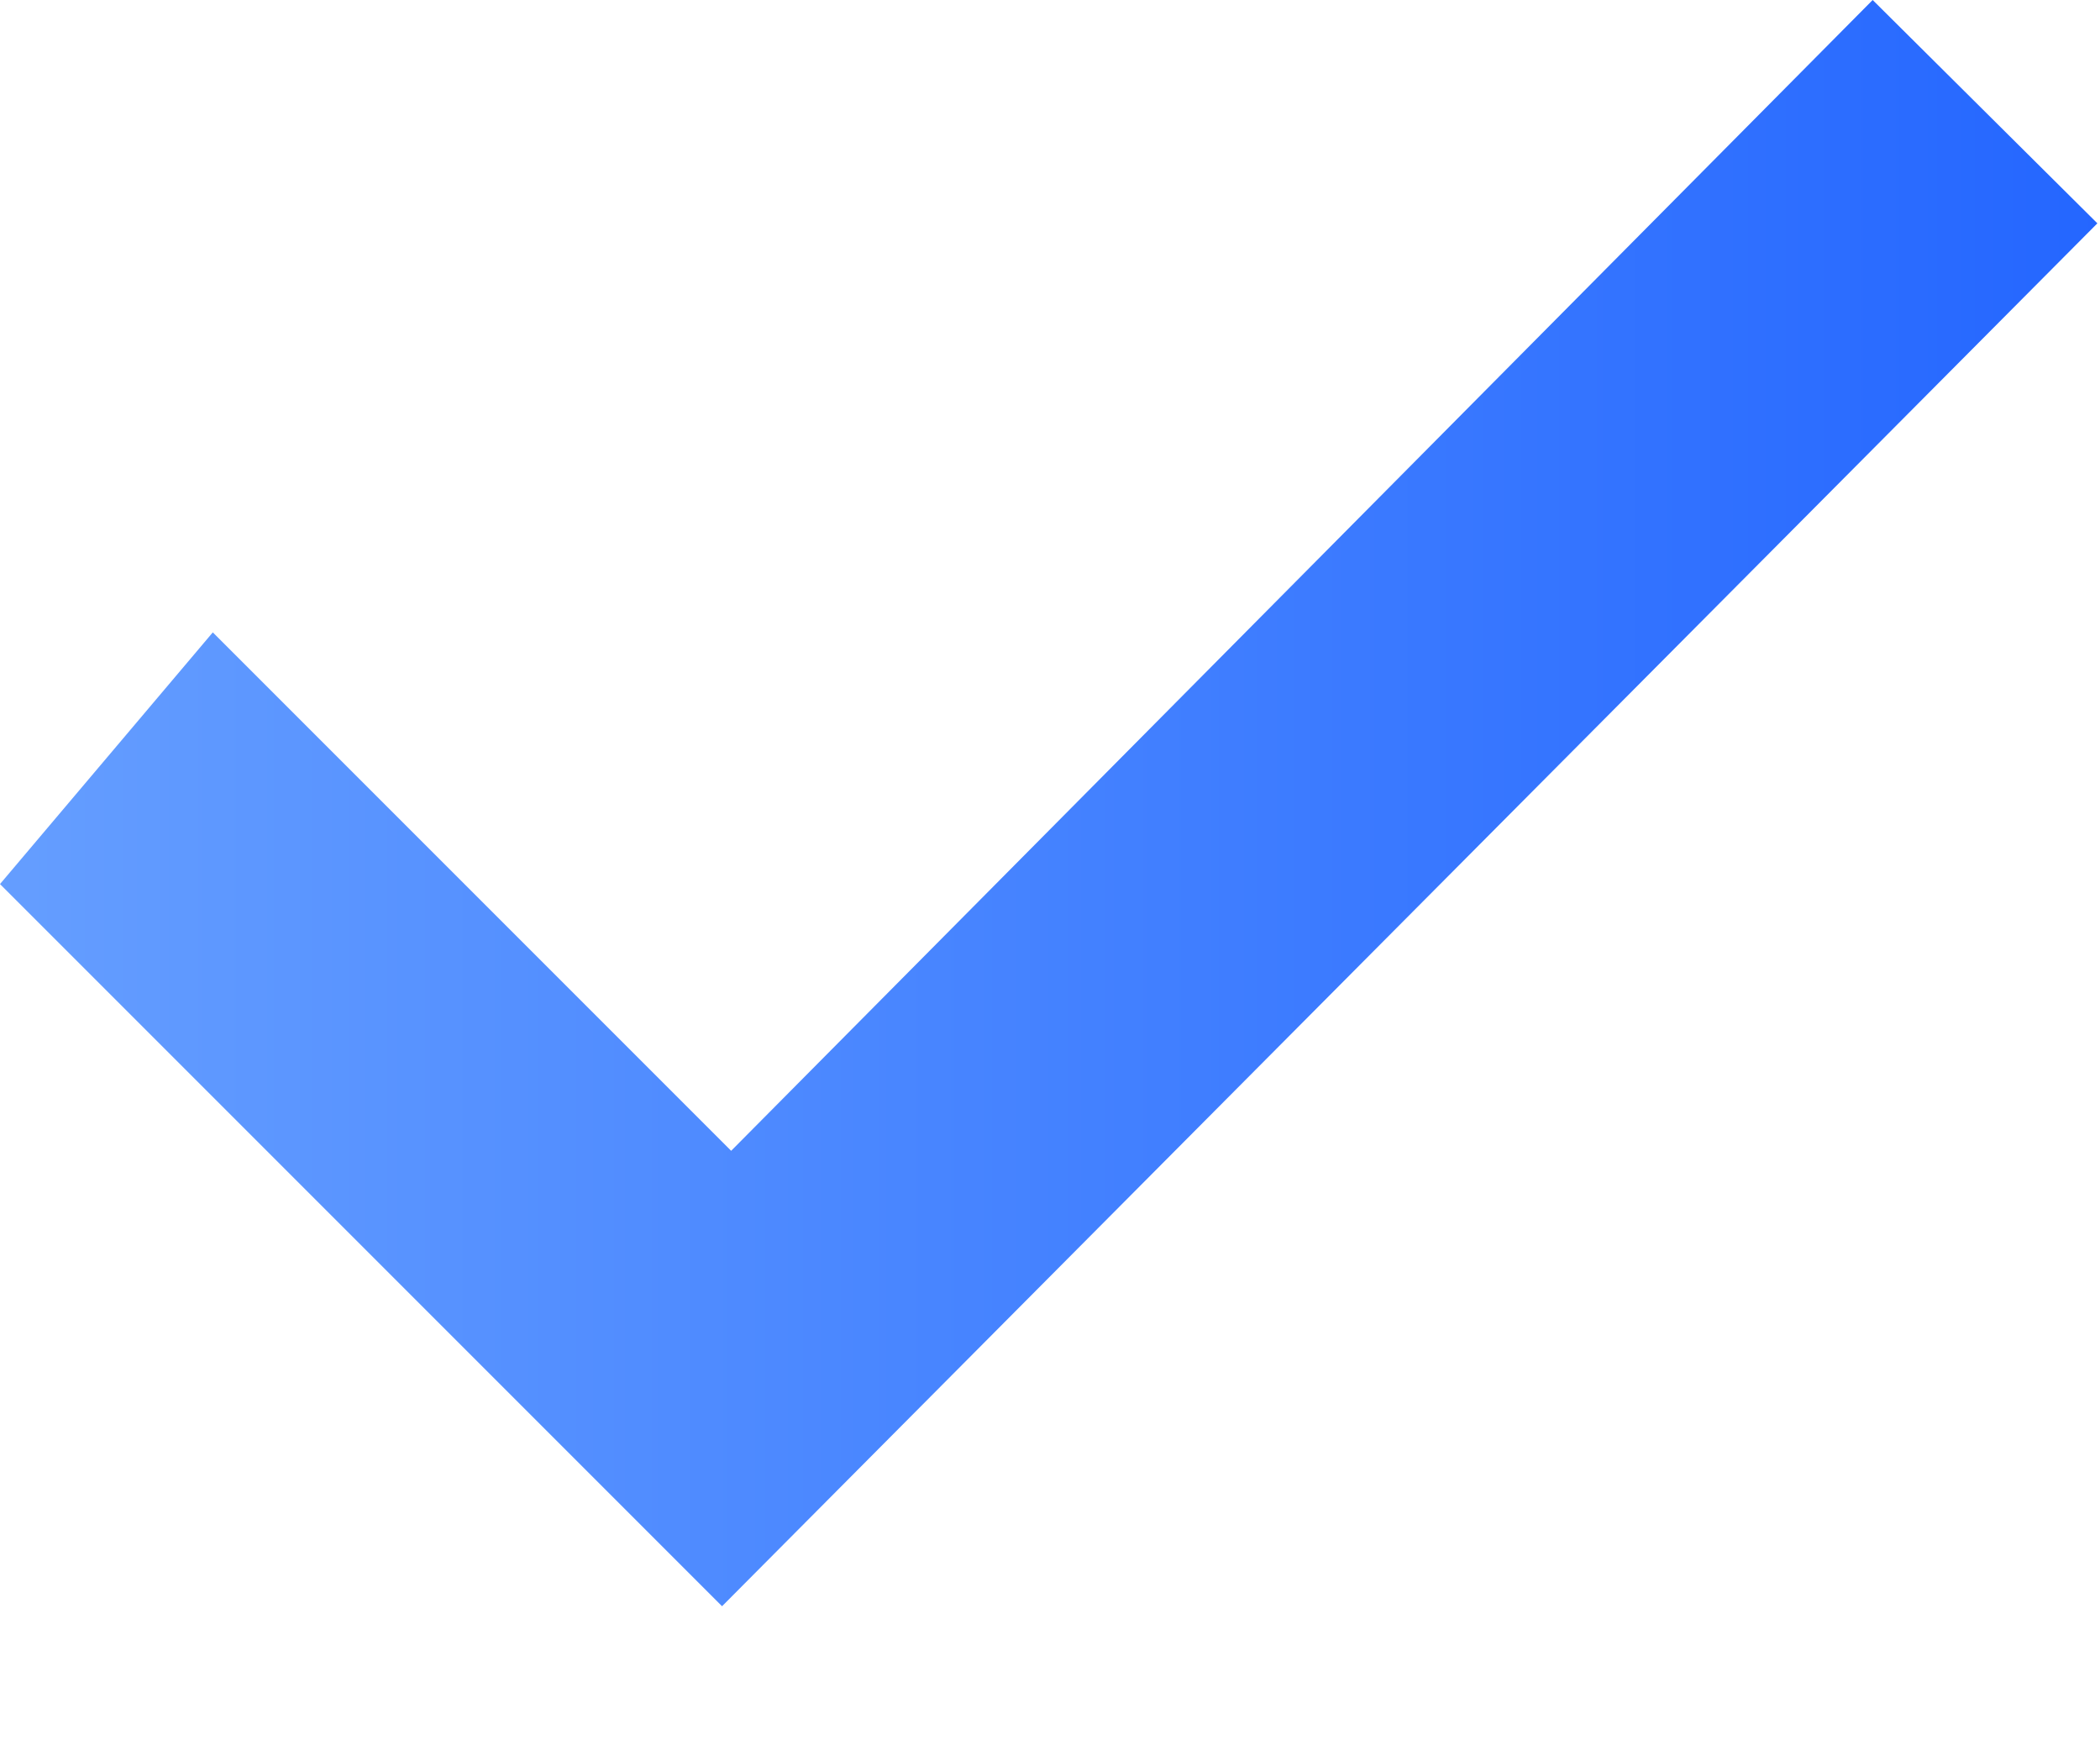 <?xml version="1.0" encoding="UTF-8"?>
<svg width="12px" height="10px" viewBox="0 0 12 10" version="1.1" xmlns="http://www.w3.org/2000/svg" xmlns:xlink="http://www.w3.org/1999/xlink">
    <!-- Generator: Sketch 63.1 (92452) - https://sketch.com -->
    <title>路径</title>
    <desc>Created with Sketch.</desc>
    <defs>
        <linearGradient x1="0%" y1="50%" x2="100%" y2="50%" id="linearGradient-1">
            <stop stop-color="#659EFF" offset="0%"></stop>
            <stop stop-color="#2466FF" offset="100%"></stop>
        </linearGradient>
    </defs>
    <g id="一级页面" stroke="none" stroke-width="1" fill="none" fill-rule="evenodd">
        <g id="数栖emr" transform="translate(-1094, -3617)" fill="url(#linearGradient-1)">
            <g id="编组-12" transform="translate(320, 3128)">
                <g id="编组-57" transform="translate(0, 120)">
                    <g id="编组-53" transform="translate(0, 64)">
                        <g id="编组备份-5" transform="translate(768, 298)">
                            <polygon id="路径" points="7.216 10.613 10.178 13.575 16.701 7 17.985 8.276 10.126 16.177 6 12.051"></polygon>
                        </g>
                    </g>
                </g>
            </g>
        </g>
    </g>
</svg>